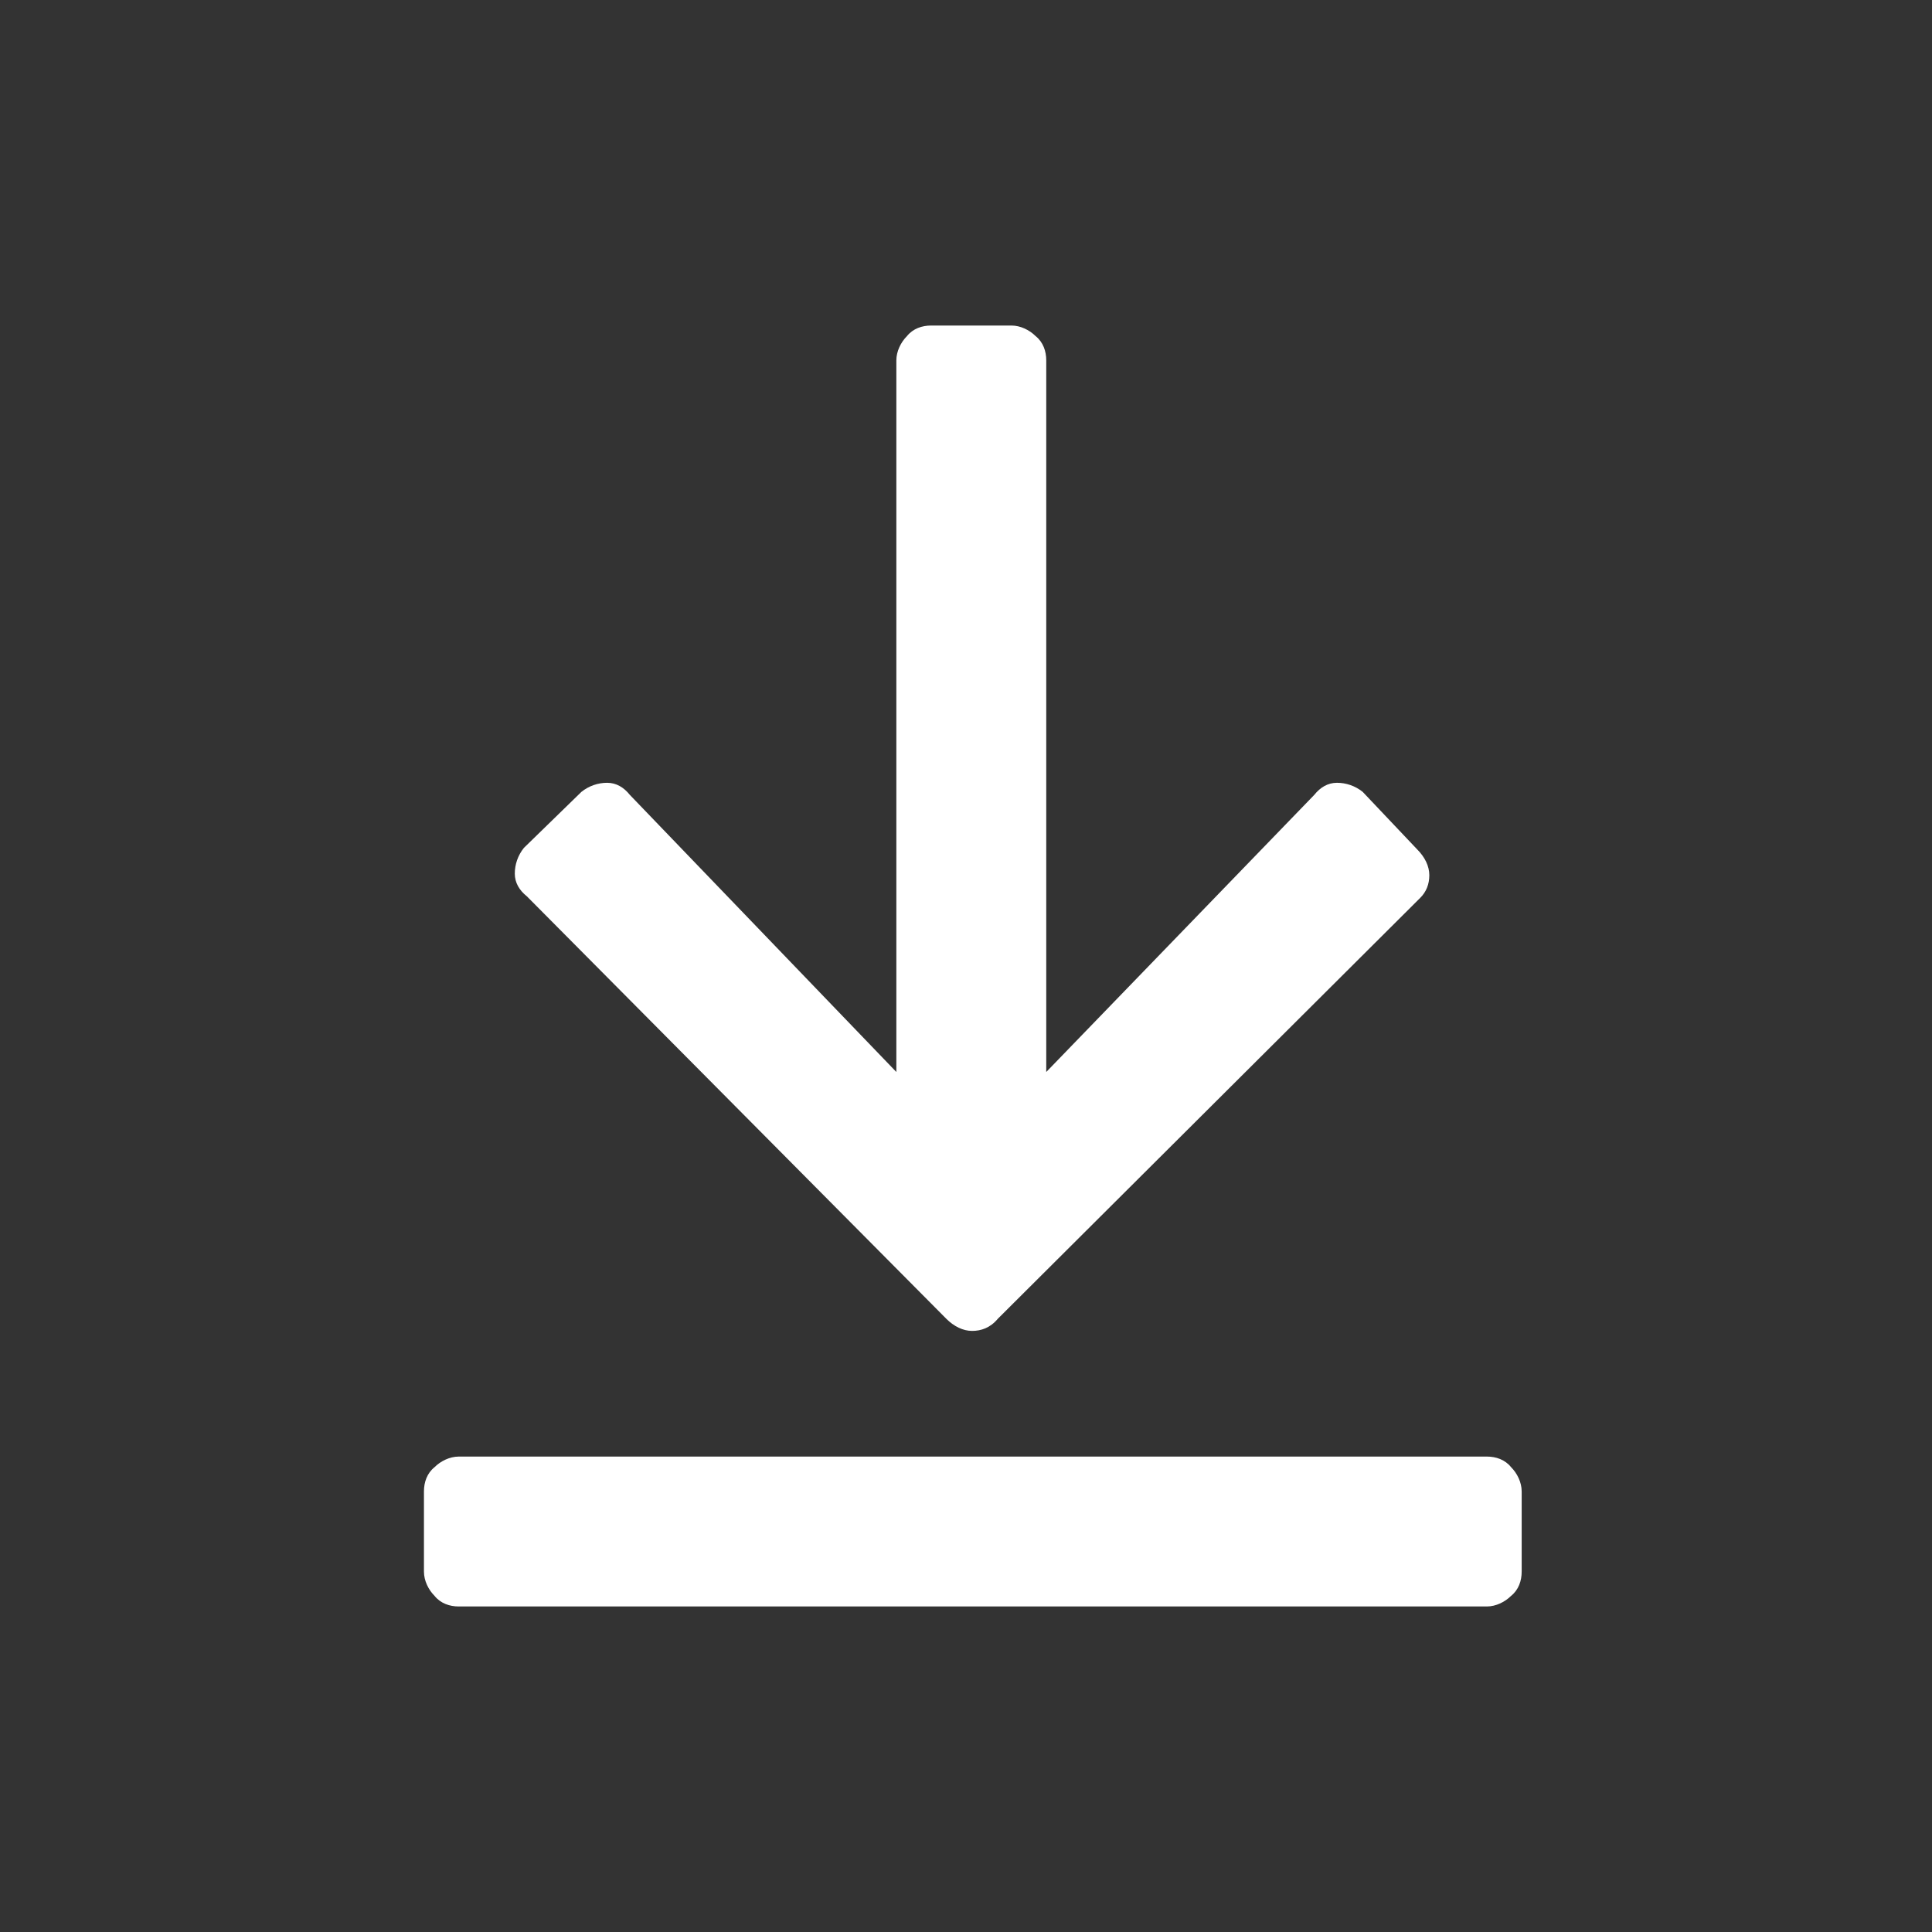 <?xml version="1.0" encoding="utf-8"?>
<!-- Generator: Adobe Illustrator 26.0.2, SVG Export Plug-In . SVG Version: 6.00 Build 0)  -->
<svg version="1.1" id="Ebene_1" xmlns="http://www.w3.org/2000/svg" xmlns:xlink="http://www.w3.org/1999/xlink" x="0px" y="0px"
	 viewBox="0 0 127.6 127.6" style="enable-background:new 0 0 127.6 127.6;" xml:space="preserve">
<rect x="0" y="0" width="127.6" height="127.6" fill="#333333" stroke="none"/>
<style type="text/css">
	.st0{fill:#FFFFFF;}
</style>
<g>
	<path class="st0" d="M98.2,96.2c0.6,0,1.2,0.2,1.6,0.7c0.4,0.4,0.7,1,0.7,1.6v5.3c0,0.6-0.2,1.2-0.7,1.6c-0.4,0.4-1,0.7-1.6,0.7
		H30.3c-0.6,0-1.2-0.2-1.6-0.7c-0.4-0.4-0.7-1-0.7-1.6v-5.3c0-0.6,0.2-1.2,0.7-1.6c0.4-0.4,1-0.7,1.6-0.7H98.2z M93.8,59.3
		c0.4-0.4,0.6-0.9,0.6-1.5c0-0.6-0.3-1.2-0.8-1.7l-3.6-3.8c-0.5-0.4-1.1-0.6-1.7-0.6c-0.6,0-1.1,0.3-1.5,0.8L69.1,70.8v-47
		c0-0.6-0.2-1.2-0.7-1.6c-0.4-0.4-1-0.7-1.6-0.7h-5.3c-0.6,0-1.2,0.2-1.6,0.7c-0.4,0.4-0.7,1-0.7,1.6v47L41.6,52.5
		c-0.4-0.5-0.9-0.8-1.5-0.8c-0.6,0-1.2,0.2-1.7,0.6L34.6,56c-0.4,0.5-0.6,1.1-0.6,1.7c0,0.6,0.3,1.1,0.8,1.5l27.7,27.9
		c0.5,0.5,1.1,0.8,1.7,0.8c0.6,0,1.2-0.2,1.7-0.8L93.8,59.3z"/>
</g>
</svg>
